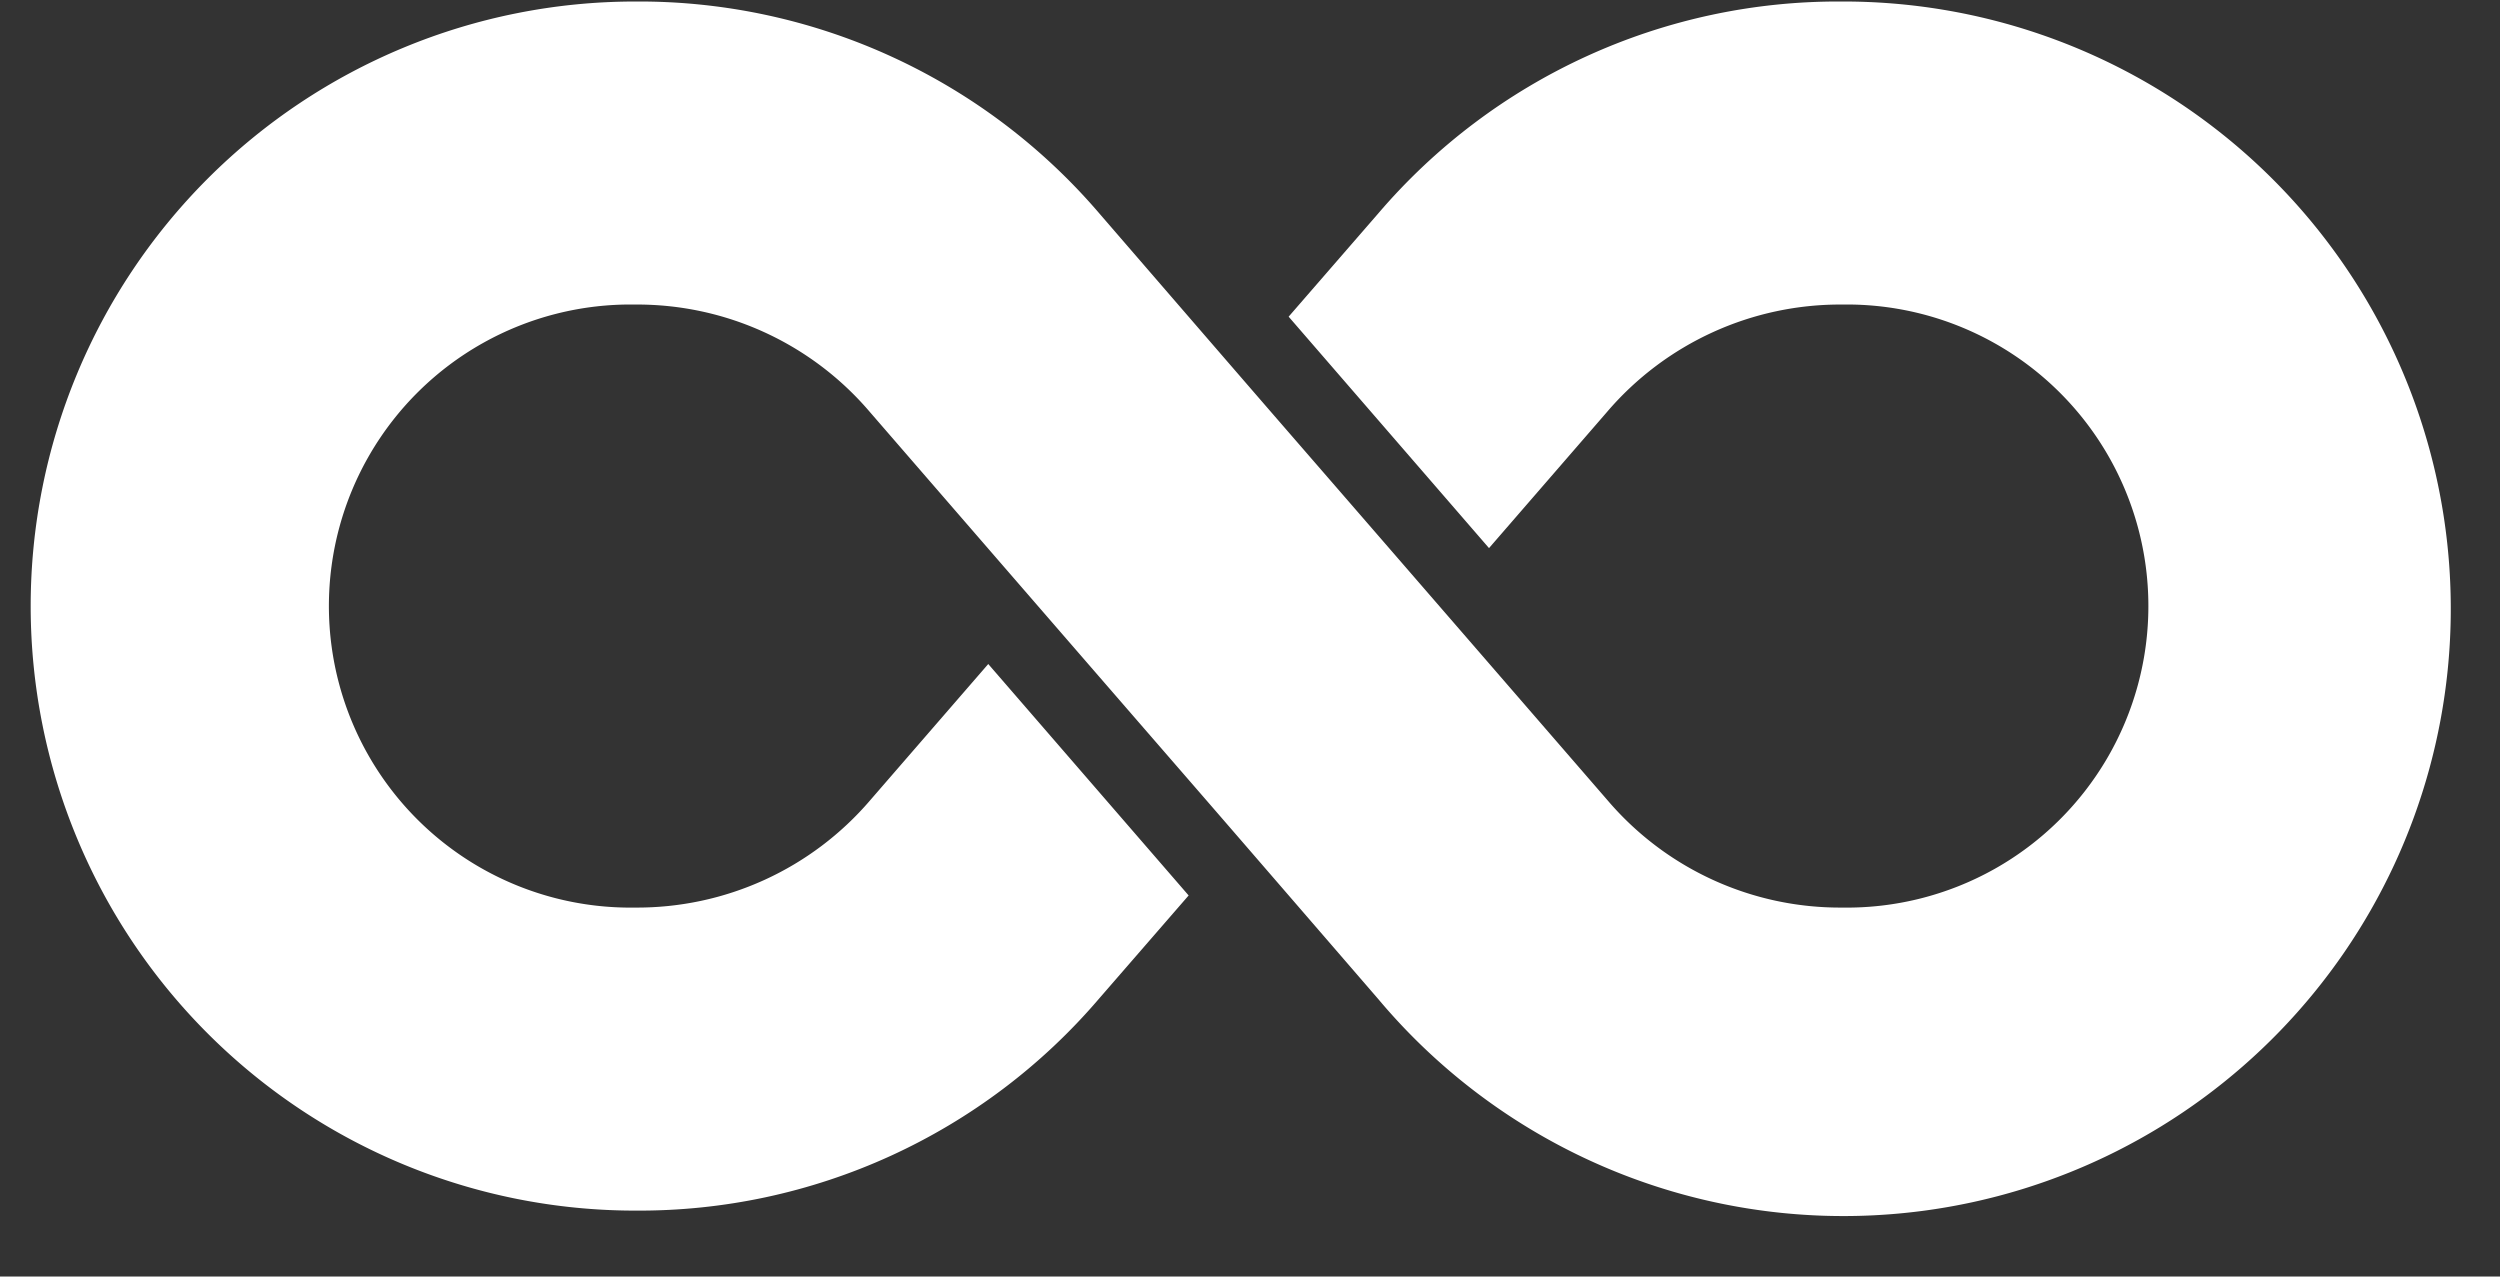 <?xml version="1.0" encoding="UTF-8" standalone="no"?><svg xmlns="http://www.w3.org/2000/svg" xmlns:xlink="http://www.w3.org/1999/xlink" fill="#000000" height="33.7" preserveAspectRatio="xMidYMid meet" version="1" viewBox="-0.7 16.0 66.0 33.7" width="66" zoomAndPan="magnify"><rect x="-0.7" y="16.0" width="66.0" height="33.7" fill="#333333" stroke="none"/><g id="change1_1"><path d="M47.93,16.04a15.965,15.965,0,0,0-12.24,5.59l-2.37,2.73,5.29,6.11,3.12-3.6a8.097,8.097,0,0,1,6.2-2.83,7.961,7.961,0,1,1,0,15.92,8.065,8.065,0,0,1-6.18-2.82c-11.586-13.378-6.081-7.004-13.44-15.52a15.989,15.989,0,0,0-12.24-5.58,15.96,15.96,0,1,0,0,31.92,15.965,15.965,0,0,0,12.24-5.59l2.37-2.73-5.29-6.11-3.12,3.6a8.097,8.097,0,0,1-6.2,2.83,7.961,7.961,0,1,1,0-15.92,8.065,8.065,0,0,1,6.18,2.82c11.586,13.378,6.081,7.004,13.44,15.52A16.032,16.032,0,1,0,47.93,16.04Z" fill="#ffffff"/></g></svg>